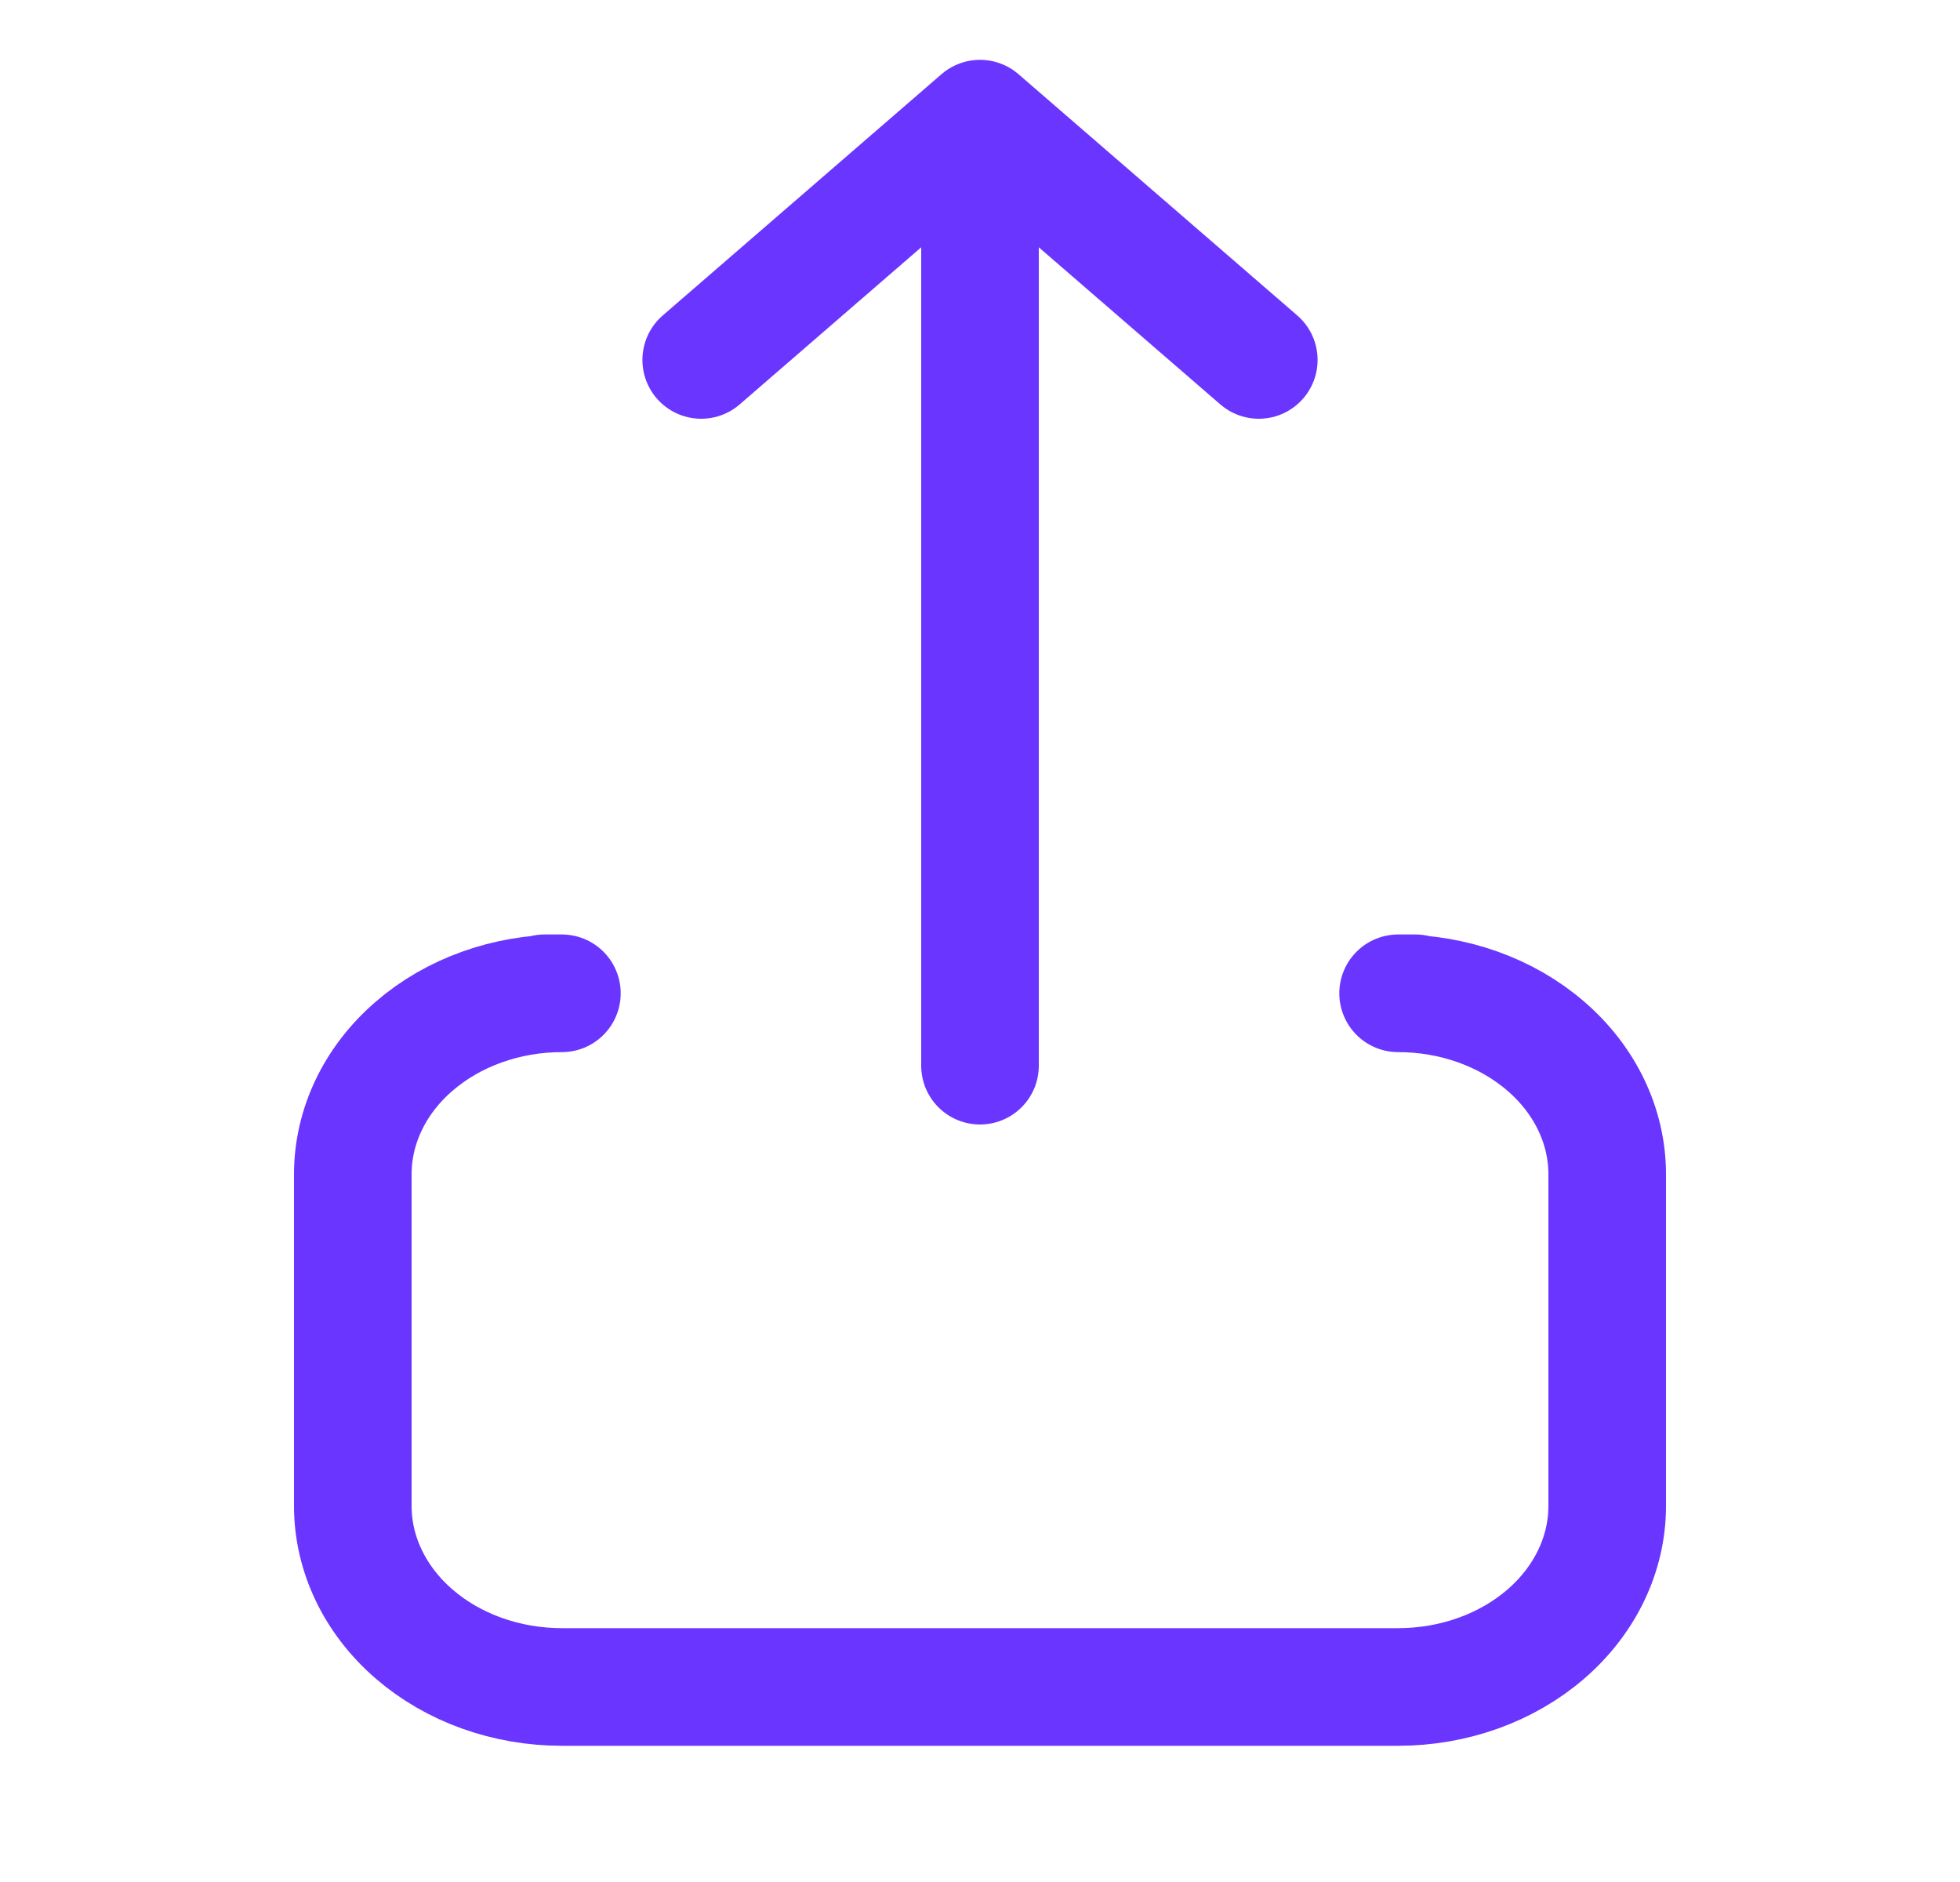 <svg width="25" height="24" viewBox="0 0 25 24" fill="none" xmlns="http://www.w3.org/2000/svg">
<path d="M6.944 12.667H7.167C6.459 12.667 5.781 12.91 5.281 13.343C4.781 13.775 4.5 14.362 4.5 14.975V19.205C4.5 19.817 4.781 20.404 5.281 20.837C5.781 21.27 6.459 21.513 7.167 21.513H17.833C18.541 21.513 19.219 21.27 19.719 20.837C20.219 20.404 20.5 19.817 20.5 19.205V14.975C20.5 14.362 20.219 13.775 19.719 13.343C19.219 12.91 18.541 12.667 17.833 12.667H18.056M16.056 4.59L12.5 1.513M12.5 1.513L8.944 4.59M12.5 1.513V13.59" stroke="#6A35FF" stroke-width="1.5" stroke-linecap="round" stroke-linejoin="round"/>
</svg>
